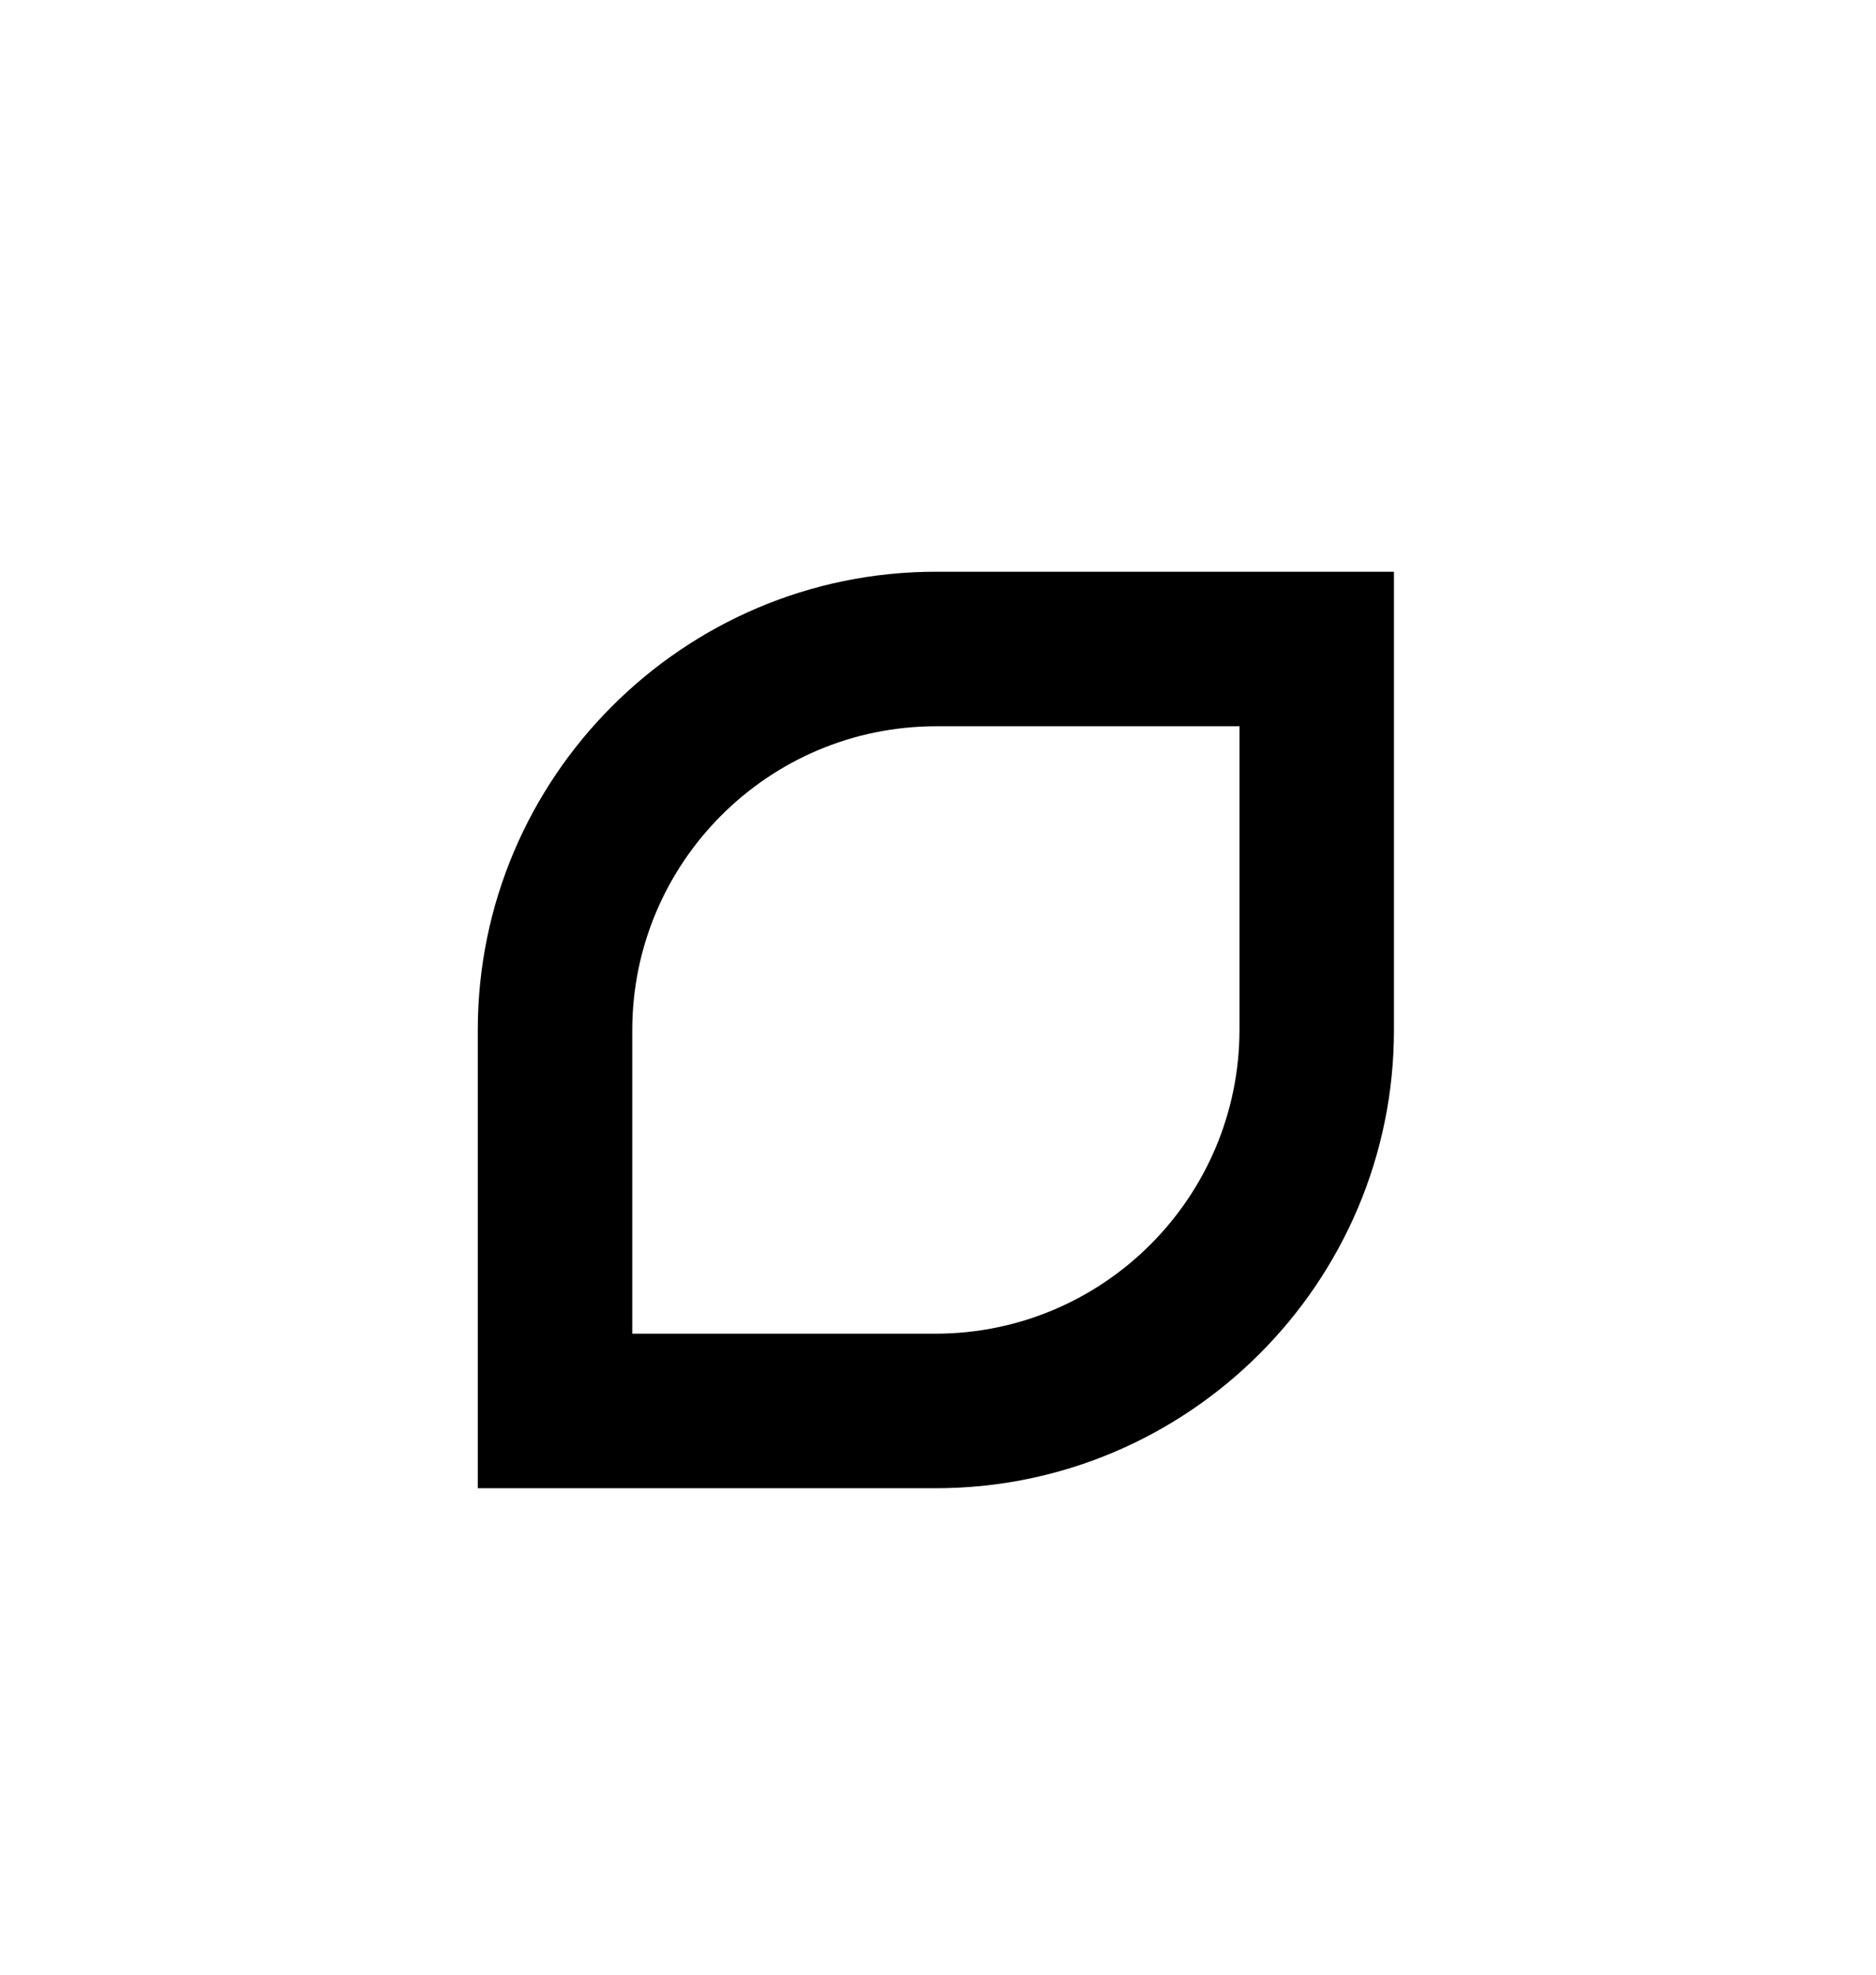 <!--?xml version="1.0" encoding="utf-8"?--><!-- Generator: Adobe Illustrator 24.1.0, SVG Export Plug-In . SVG Version: 6.00 Build 0)  --><svg version="1.1" id="Layer_1" xmlns="http://www.w3.org/2000/svg" xmlns:xlink="http://www.w3.org/1999/xlink" x="0px" y="0px" viewBox="0 0 704.4 741.3" style="enable-background:new 0 0 704.4 741.3;" xml:space="preserve">
<path d="M351.4,558.6h-172v-172c0-94.8,77.2-172,172-172h172v172C523.4,481.4,446.2,558.6,351.4,558.6z M237.4,500.6h114
	c62.9-0.1,113.9-51.1,114-114v-114h-114c-62.9,0.1-113.9,51.1-114,114V500.6z"></path>
</svg>
